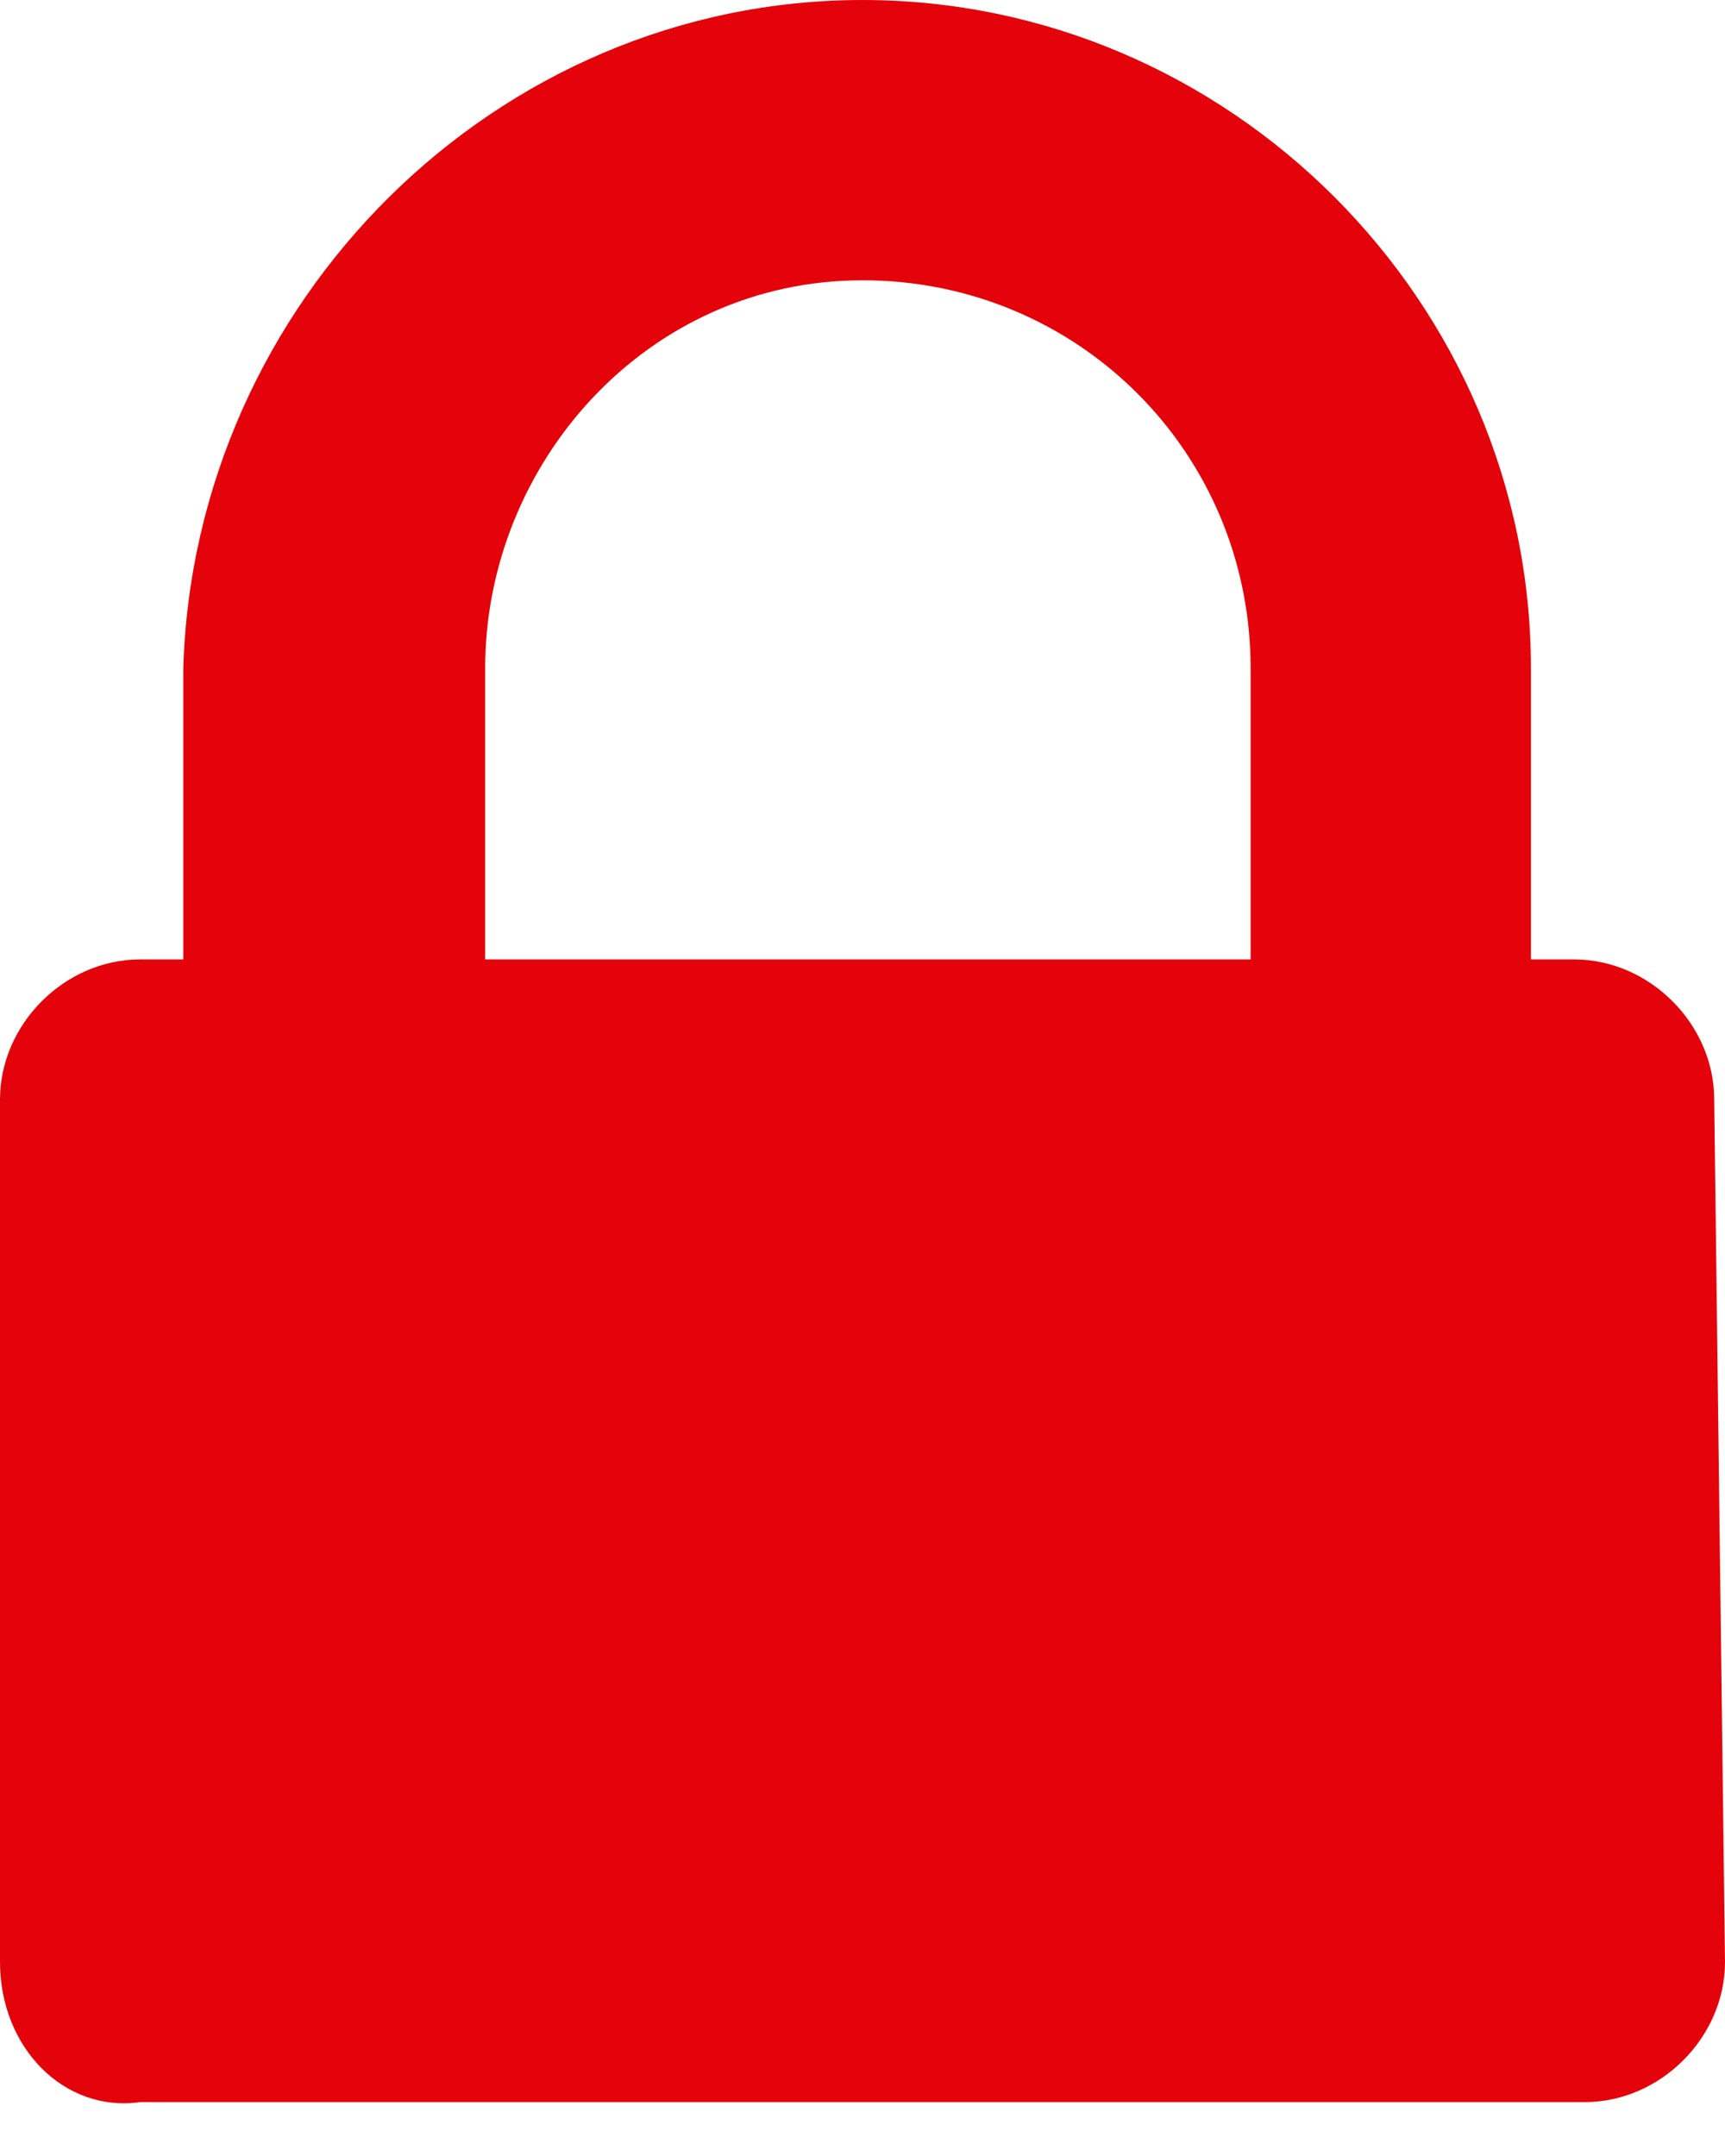 <?xml version="1.0" encoding="utf-8"?>
<!-- Generator: Adobe Illustrator 22.1.0, SVG Export Plug-In . SVG Version: 6.00 Build 0)  -->
<svg version="1.1" id="レイヤー_1" xmlns="http://www.w3.org/2000/svg" xmlns:xlink="http://www.w3.org/1999/xlink" x="0px"
	 y="0px" width="16px" height="20px" viewBox="0 0 16 20" style="enable-background:new 0 0 16 20;" xml:space="preserve">
<style type="text/css">
	.st0{fill:#E4030A;}
</style>
<title>アセット 7</title>
<g id="レイヤー_2_1_">
	<g id="_">
		<g id="名称未設定5.psd">
			<path class="st0" d="M16,18.2c0,0.7-0.6,1.3-1.3,1.3H1.3C0.6,19.6,0,19,0,18.2l0,0v-8c0-0.7,0.6-1.3,1.3-1.3l0,0h0.4V6.2
				C1.8,2.8,4.6,0,8,0s6.2,2.8,6.2,6.2v2.7h0.4c0.7,0,1.3,0.6,1.3,1.3l0,0L16,18.2L16,18.2z M11.6,8.9V6.2c0-2-1.6-3.6-3.6-3.6
				S4.5,4.3,4.5,6.2l0,0v2.7L11.6,8.9L11.6,8.9z"/>
		</g>
	</g>
</g>
</svg>
